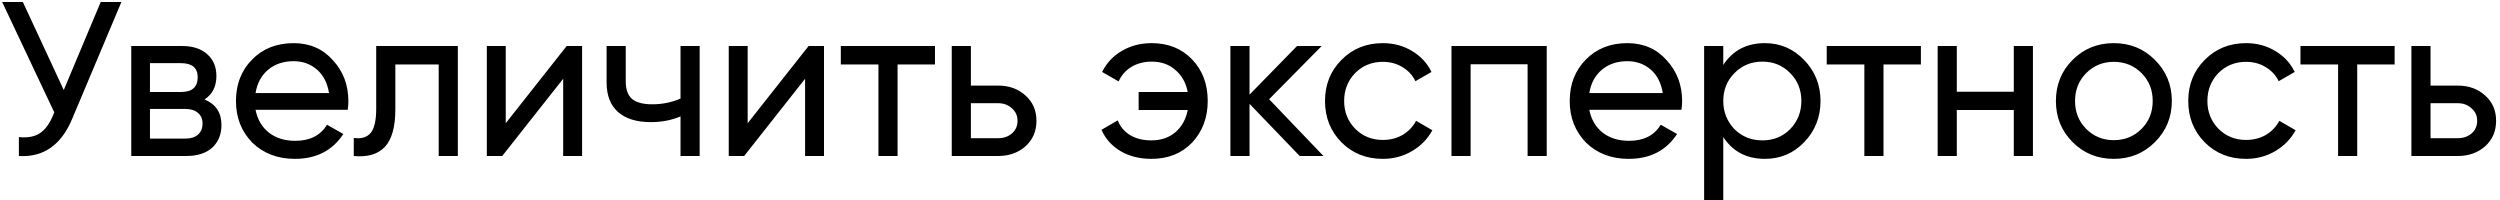 <?xml version="1.0" encoding="UTF-8"?> <svg xmlns="http://www.w3.org/2000/svg" width="625" height="50" viewBox="0 0 625 50" fill="none"> <path d="M15.94 22.5L25.18 0.5H30.35L17.975 29.87C15.225 36.323 10.807 39.367 4.72 39V34.27C6.81 34.49 8.515 34.197 9.835 33.39C11.192 32.547 12.31 31.08 13.19 28.99L13.575 28.11L0.54 0.5H5.71L15.94 22.5ZM51.13 24.865C53.954 26.038 55.365 28.165 55.365 31.245C55.365 33.592 54.596 35.48 53.056 36.91C51.516 38.303 49.352 39 46.566 39H32.816V11.5H45.465C48.179 11.5 50.287 12.178 51.791 13.535C53.331 14.892 54.1 16.707 54.1 18.98C54.1 21.62 53.111 23.582 51.13 24.865ZM45.245 15.79H37.49V22.995H45.245C48.032 22.995 49.425 21.767 49.425 19.31C49.425 16.963 48.032 15.79 45.245 15.79ZM37.49 34.655H46.291C47.684 34.655 48.747 34.325 49.48 33.665C50.251 33.005 50.636 32.07 50.636 30.86C50.636 29.723 50.251 28.843 49.48 28.22C48.747 27.56 47.684 27.23 46.291 27.23H37.49V34.655ZM86.93 27.45H63.885C64.362 29.87 65.48 31.777 67.24 33.17C69 34.527 71.2 35.205 73.84 35.205C77.47 35.205 80.11 33.867 81.76 31.19L85.83 33.5C83.117 37.643 79.084 39.715 73.73 39.715C69.404 39.715 65.847 38.358 63.06 35.645C60.347 32.858 58.99 29.393 58.99 25.25C58.99 21.07 60.329 17.623 63.005 14.91C65.682 12.16 69.147 10.785 73.4 10.785C77.434 10.785 80.715 12.215 83.245 15.075C85.812 17.862 87.095 21.272 87.095 25.305C87.095 26.002 87.04 26.717 86.93 27.45ZM73.4 15.295C70.87 15.295 68.744 16.01 67.02 17.44C65.334 18.87 64.289 20.813 63.885 23.27H82.255C81.852 20.74 80.844 18.778 79.23 17.385C77.617 15.992 75.674 15.295 73.4 15.295ZM94.052 11.5H114.457V39H109.672V16.12H98.837V27.34C98.837 31.74 97.957 34.875 96.197 36.745C94.437 38.578 91.852 39.33 88.442 39V34.49C90.348 34.747 91.76 34.325 92.677 33.225C93.593 32.088 94.052 30.09 94.052 27.23V11.5ZM126.437 30.805L141.672 11.5H145.522V39H140.792V19.695L125.557 39H121.707V11.5H126.437V30.805ZM170.131 24.645V11.5H174.916V39H170.131V29.1C167.894 30.053 165.419 30.53 162.706 30.53C159.149 30.53 156.417 29.687 154.511 28C152.604 26.313 151.651 23.857 151.651 20.63V11.5H156.436V20.355C156.436 22.372 156.967 23.838 158.031 24.755C159.131 25.635 160.799 26.075 163.036 26.075C165.566 26.075 167.931 25.598 170.131 24.645ZM186.916 30.805L202.151 11.5H206.001V39H201.271V19.695L186.036 39H182.186V11.5H186.916V30.805ZM210.204 11.5H233.744V16.12H224.394V39H219.609V16.12H210.204V11.5ZM242.723 21.4H249.543C252.293 21.4 254.566 22.225 256.363 23.875C258.196 25.488 259.113 27.597 259.113 30.2C259.113 32.803 258.196 34.93 256.363 36.58C254.529 38.193 252.256 39 249.543 39H237.938V11.5H242.723V21.4ZM242.723 34.545H249.543C250.936 34.545 252.091 34.142 253.008 33.335C253.924 32.528 254.383 31.483 254.383 30.2C254.383 28.917 253.906 27.872 252.953 27.065C252.036 26.222 250.899 25.8 249.543 25.8H242.723V34.545ZM287.906 10.785C292.049 10.785 295.423 12.142 298.026 14.855C300.629 17.568 301.931 21.033 301.931 25.25C301.931 29.393 300.629 32.858 298.026 35.645C295.423 38.358 292.031 39.715 287.851 39.715C284.918 39.715 282.351 39.073 280.151 37.79C277.951 36.47 276.356 34.692 275.366 32.455L279.436 30.09C280.023 31.63 281.049 32.858 282.516 33.775C283.983 34.655 285.761 35.095 287.851 35.095C290.234 35.095 292.233 34.417 293.846 33.06C295.459 31.667 296.486 29.815 296.926 27.505H284.661V22.995H296.926C296.486 20.685 295.459 18.852 293.846 17.495C292.269 16.102 290.308 15.405 287.961 15.405C286.018 15.405 284.313 15.845 282.846 16.725C281.416 17.605 280.353 18.815 279.656 20.355L275.531 17.99C276.631 15.753 278.281 13.993 280.481 12.71C282.681 11.427 285.156 10.785 287.906 10.785ZM317.281 24.81L330.866 39H324.926L312.386 25.965V39H307.601V11.5H312.386V23.655L324.266 11.5H330.426L317.281 24.81ZM345.716 39.715C341.573 39.715 338.126 38.34 335.376 35.59C332.626 32.803 331.251 29.357 331.251 25.25C331.251 21.143 332.626 17.715 335.376 14.965C338.126 12.178 341.573 10.785 345.716 10.785C348.429 10.785 350.868 11.445 353.031 12.765C355.194 14.048 356.808 15.79 357.871 17.99L353.856 20.3C353.159 18.833 352.078 17.66 350.611 16.78C349.181 15.9 347.549 15.46 345.716 15.46C342.966 15.46 340.656 16.395 338.786 18.265C336.953 20.172 336.036 22.5 336.036 25.25C336.036 27.963 336.953 30.273 338.786 32.18C340.656 34.05 342.966 34.985 345.716 34.985C347.549 34.985 349.199 34.563 350.666 33.72C352.133 32.84 353.251 31.667 354.021 30.2L358.091 32.565C356.881 34.765 355.176 36.507 352.976 37.79C350.776 39.073 348.356 39.715 345.716 39.715ZM362.869 11.5H386.684V39H381.899V16.065H367.654V39H362.869V11.5ZM420.368 27.45H397.323C397.8 29.87 398.918 31.777 400.678 33.17C402.438 34.527 404.638 35.205 407.278 35.205C410.908 35.205 413.548 33.867 415.198 31.19L419.268 33.5C416.555 37.643 412.521 39.715 407.168 39.715C402.841 39.715 399.285 38.358 396.498 35.645C393.785 32.858 392.428 29.393 392.428 25.25C392.428 21.07 393.766 17.623 396.443 14.91C399.12 12.16 402.585 10.785 406.838 10.785C410.871 10.785 414.153 12.215 416.683 15.075C419.25 17.862 420.533 21.272 420.533 25.305C420.533 26.002 420.478 26.717 420.368 27.45ZM406.838 15.295C404.308 15.295 402.181 16.01 400.458 17.44C398.771 18.87 397.726 20.813 397.323 23.27H415.693C415.29 20.74 414.281 18.778 412.668 17.385C411.055 15.992 409.111 15.295 406.838 15.295ZM441.213 10.785C445.063 10.785 448.345 12.197 451.058 15.02C453.772 17.843 455.128 21.253 455.128 25.25C455.128 29.283 453.772 32.712 451.058 35.535C448.382 38.322 445.1 39.715 441.213 39.715C436.667 39.715 433.202 37.9 430.818 34.27V50H426.033V11.5H430.818V16.23C433.202 12.6 436.667 10.785 441.213 10.785ZM440.608 35.095C443.358 35.095 445.668 34.16 447.538 32.29C449.408 30.347 450.343 28 450.343 25.25C450.343 22.463 449.408 20.135 447.538 18.265C445.668 16.358 443.358 15.405 440.608 15.405C437.822 15.405 435.493 16.358 433.623 18.265C431.753 20.135 430.818 22.463 430.818 25.25C430.818 28 431.753 30.347 433.623 32.29C435.493 34.16 437.822 35.095 440.608 35.095ZM456.684 11.5H480.224V16.12H470.874V39H466.089V16.12H456.684V11.5ZM503.447 22.94V11.5H508.232V39H503.447V27.505H489.202V39H484.417V11.5H489.202V22.94H503.447ZM538.726 35.535C535.939 38.322 532.511 39.715 528.441 39.715C524.371 39.715 520.942 38.322 518.156 35.535C515.369 32.748 513.976 29.32 513.976 25.25C513.976 21.18 515.369 17.752 518.156 14.965C520.942 12.178 524.371 10.785 528.441 10.785C532.511 10.785 535.939 12.178 538.726 14.965C541.549 17.788 542.961 21.217 542.961 25.25C542.961 29.283 541.549 32.712 538.726 35.535ZM528.441 35.04C531.191 35.04 533.501 34.105 535.371 32.235C537.241 30.365 538.176 28.037 538.176 25.25C538.176 22.463 537.241 20.135 535.371 18.265C533.501 16.395 531.191 15.46 528.441 15.46C525.727 15.46 523.436 16.395 521.566 18.265C519.696 20.135 518.761 22.463 518.761 25.25C518.761 28.037 519.696 30.365 521.566 32.235C523.436 34.105 525.727 35.04 528.441 35.04ZM561.527 39.715C557.383 39.715 553.937 38.34 551.187 35.59C548.437 32.803 547.062 29.357 547.062 25.25C547.062 21.143 548.437 17.715 551.187 14.965C553.937 12.178 557.383 10.785 561.527 10.785C564.24 10.785 566.678 11.445 568.842 12.765C571.005 14.048 572.618 15.79 573.682 17.99L569.667 20.3C568.97 18.833 567.888 17.66 566.422 16.78C564.992 15.9 563.36 15.46 561.527 15.46C558.777 15.46 556.467 16.395 554.597 18.265C552.763 20.172 551.847 22.5 551.847 25.25C551.847 27.963 552.763 30.273 554.597 32.18C556.467 34.05 558.777 34.985 561.527 34.985C563.36 34.985 565.01 34.563 566.477 33.72C567.943 32.84 569.062 31.667 569.832 30.2L573.902 32.565C572.692 34.765 570.987 36.507 568.787 37.79C566.587 39.073 564.167 39.715 561.527 39.715ZM575.116 11.5H598.656V16.12H589.306V39H584.521V16.12H575.116V11.5ZM607.635 21.4H614.455C617.205 21.4 619.478 22.225 621.275 23.875C623.108 25.488 624.025 27.597 624.025 30.2C624.025 32.803 623.108 34.93 621.275 36.58C619.441 38.193 617.168 39 614.455 39H602.85V11.5H607.635V21.4ZM607.635 34.545H614.455C615.848 34.545 617.003 34.142 617.92 33.335C618.836 32.528 619.295 31.483 619.295 30.2C619.295 28.917 618.818 27.872 617.865 27.065C616.948 26.222 615.811 25.8 614.455 25.8H607.635V34.545Z" fill="black"></path> </svg> 